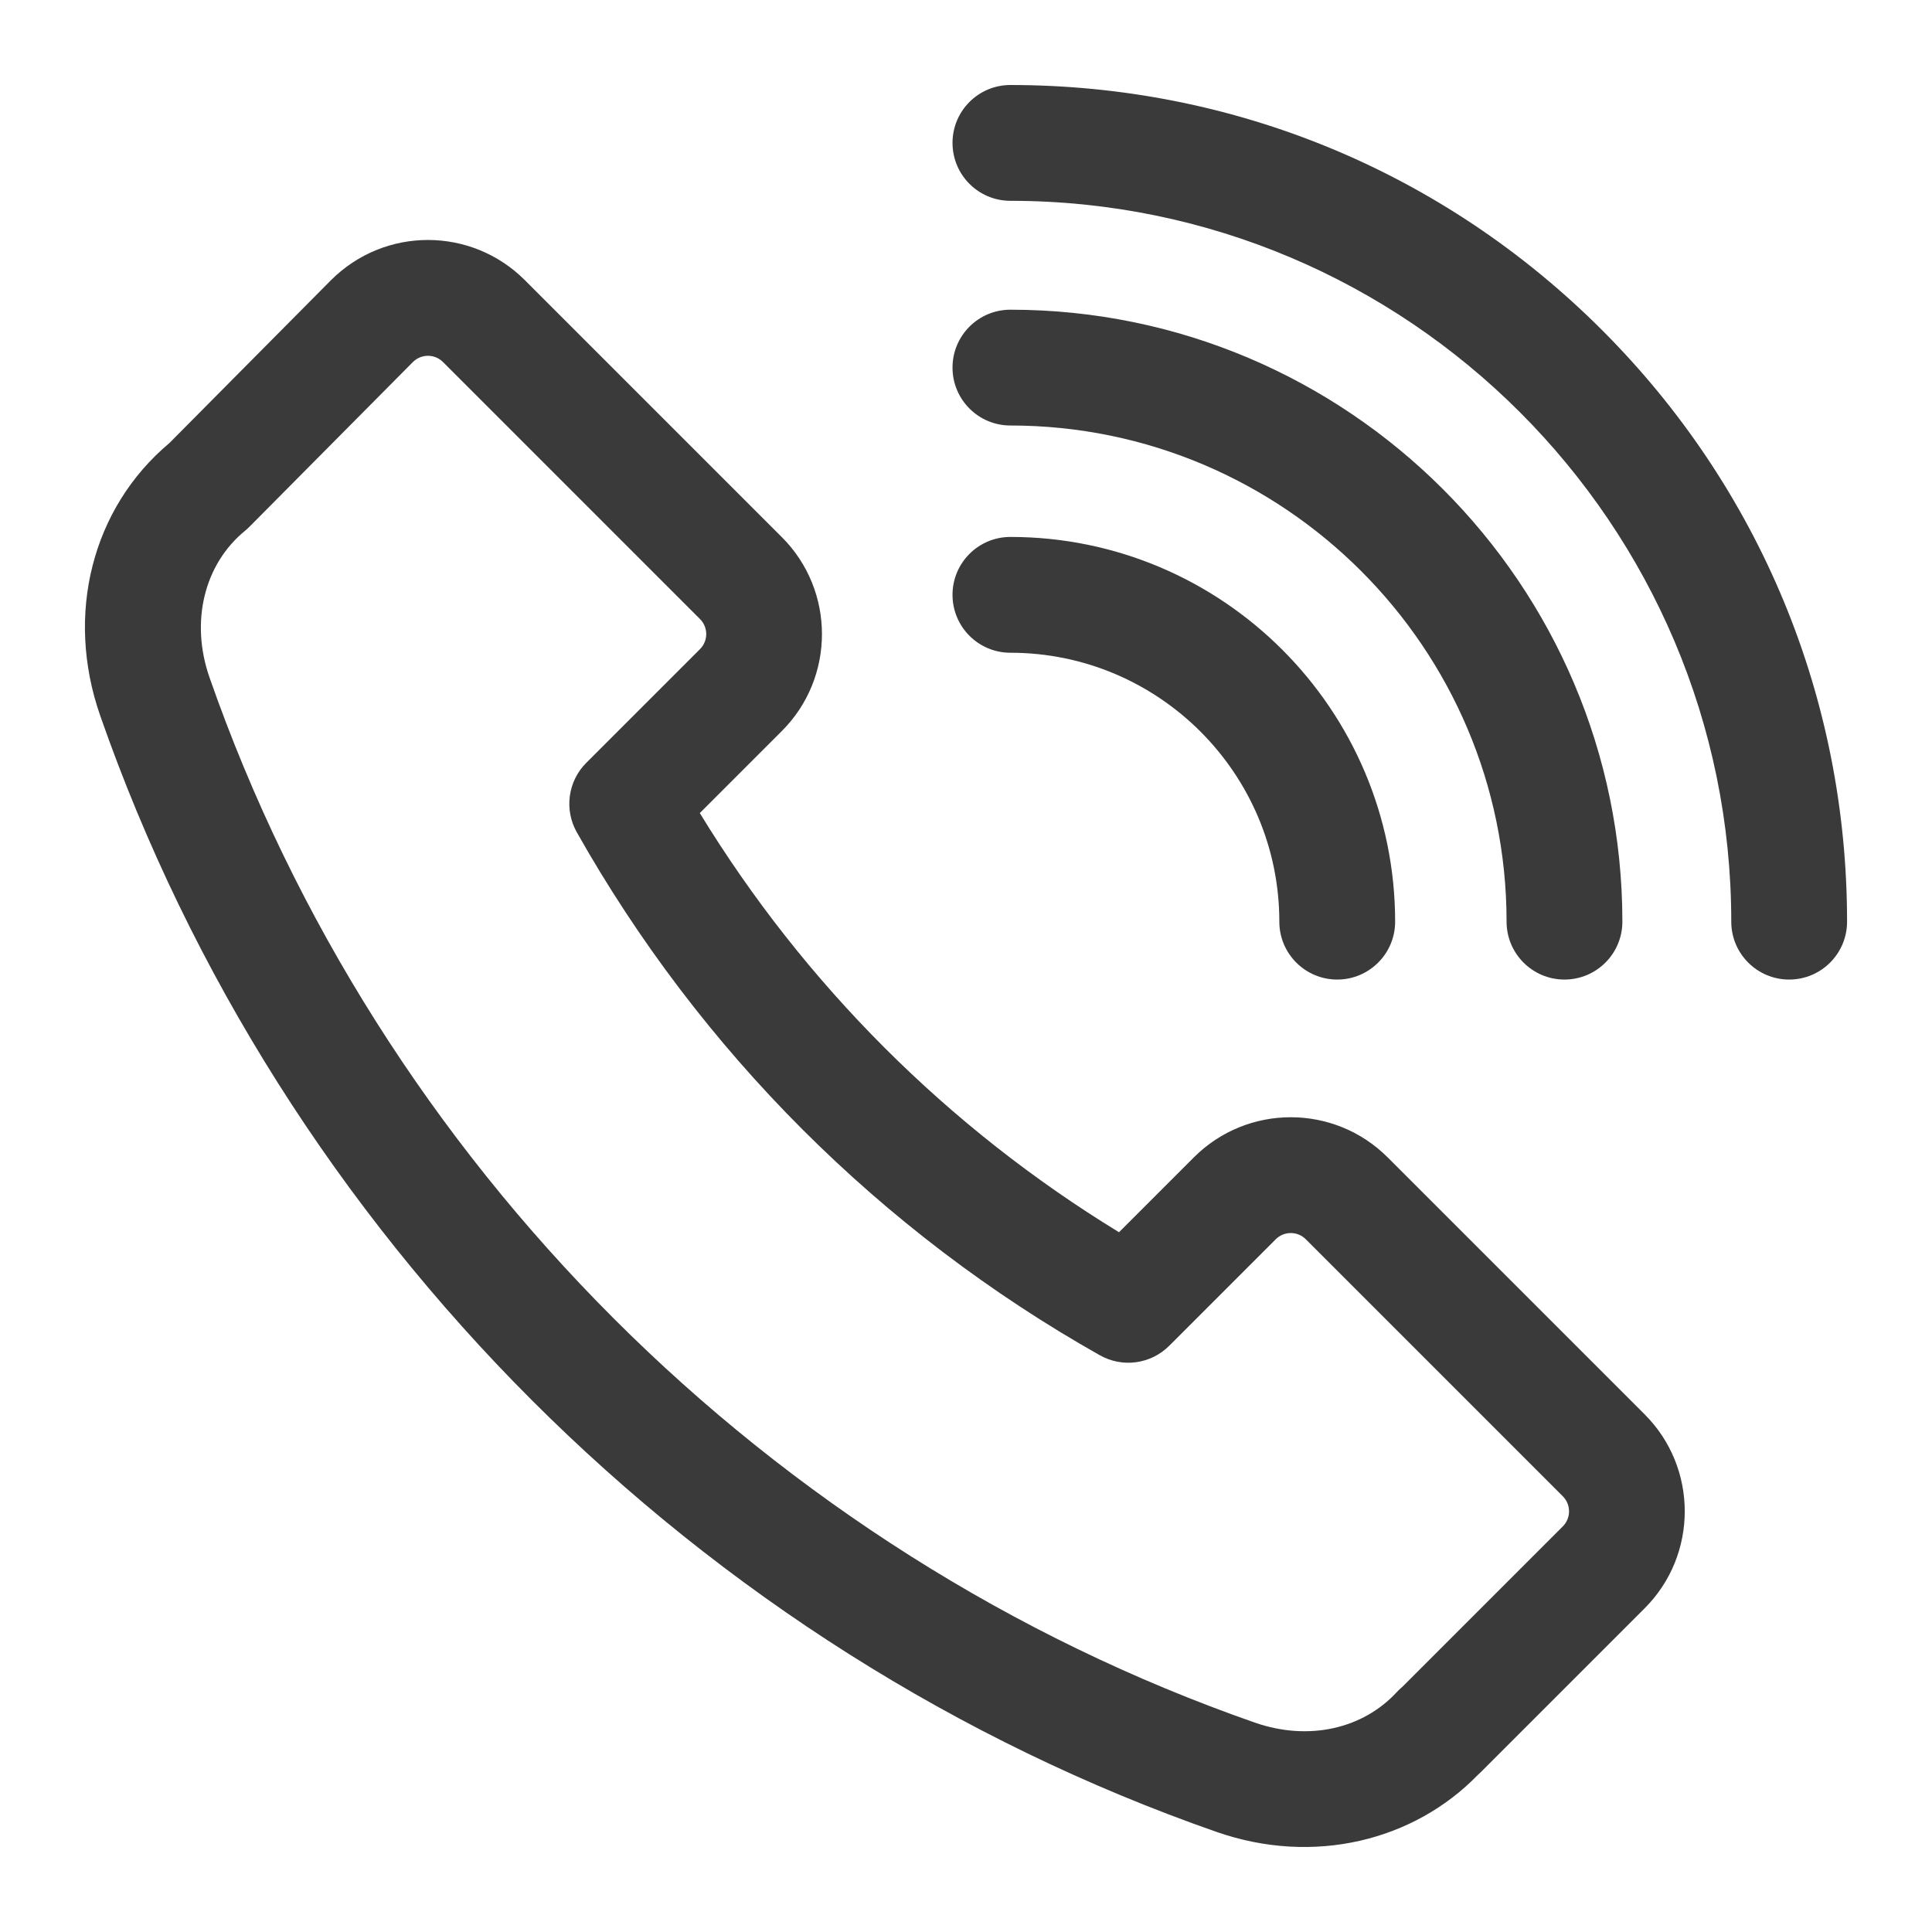 <?xml version="1.0" encoding="UTF-8"?>
<!DOCTYPE svg PUBLIC "-//W3C//DTD SVG 1.0//EN" "http://www.w3.org/TR/2001/REC-SVG-20010904/DTD/svg10.dtd">
<!-- Creator: CorelDRAW 2018 (64-Bit) -->
<svg xmlns="http://www.w3.org/2000/svg" xml:space="preserve" width="500px" height="500px" version="1.0" style="shape-rendering:geometricPrecision; text-rendering:geometricPrecision; image-rendering:optimizeQuality; fill-rule:evenodd; clip-rule:evenodd"
viewBox="0 0 5000000 5000000"
 xmlns:xlink="http://www.w3.org/1999/xlink">
 <defs>
  <style type="text/css">
   <![CDATA[
    .fil0 {fill:#3A3A3A}
   ]]>
  </style>
 </defs>
 <g id="Layer_x0020_1">
  <g id="_1982576372160">
   <g>
    <g>
     <path class="fil0" d="M4256500 3660500l-665200 -665200c-138500,-138400 -363000,-138600 -501600,0l-193700 193700c-442700,-270300 -814600,-642200 -1084900,-1084800l212400 -212400c138300,-138300 138300,-363300 0,-501600l-665200 -665200c-138100,-138000 -362200,-139300 -502000,400l-418000 421300c-200000,167900 -270300,443600 -179100,705000 468000,1341100 1548100,2421200 2889300,2889300 252300,88000 511500,22200 676200,-147600 2400,-2100 4700,-4200 7000,-6500l424800 -424800c138200,-138300 138200,-363300 0,-501600zm-211900 289700l-415200 415200c-5100,4200 -9900,8700 -14400,13600 -87400,95000 -227900,127800 -367700,79000 -1255700,-438200 -2267000,-1449400 -2705200,-2705100 -50100,-143800 -13900,-292700 92300,-379500 4000,-3300 7900,-6800 11500,-10500l422700 -426000c14100,-14000 30400,-16100 38900,-16100 8600,0 24900,2100 38900,16100l665200 665200c21500,21400 21500,56300 0,77800l-294300 294300c-47600,47500 -57600,121000 -24600,179600 319400,566200 787500,1034300 1353700,1353600 58600,33100 132000,23000 179600,-24600l275600 -275600c21500,-21400 56300,-21500 77800,0l665200 665200c21400,21500 21400,56400 0,77800z"/>
    </g>
   </g>
   <g>
    <g>
     <path class="fil0" d="M2614900 1389600c-82800,0 -149800,67100 -149800,149800 0,82800 67000,149900 149800,149900 383800,0 696000,312200 696000,696000 0,82700 67100,149800 149800,149800 82800,0 149900,-67100 149900,-149800 0,-549100 -446700,-995700 -995700,-995700z"/>
    </g>
   </g>
   <g>
    <g>
     <path class="fil0" d="M2614900 801500c-82800,0 -149800,67100 -149800,149800 0,82800 67000,149900 149800,149900 708100,0 1284100,576000 1284100,1284100 0,82700 67100,149800 149800,149800 82800,0 149900,-67100 149900,-149800 0,-873300 -710500,-1583800 -1583800,-1583800z"/>
    </g>
   </g>
   <g>
    <g>
     <path class="fil0" d="M4146000 854200c-409000,-409000 -952700,-634200 -1531100,-634200 -82800,0 -149800,67100 -149800,149800 0,82800 67000,149900 149800,149900 1028700,0 1865600,836900 1865600,1865600 0,82700 67100,149800 149800,149800 82800,0 149900,-67100 149900,-149800 0,-578400 -225300,-1122200 -634200,-1531100z"/>
    </g>
   </g>
  </g>
  <g id="_1982576371616">
  </g>
  <g id="_1982576369760">
  </g>
  <g id="_1982576369632">
  </g>
  <g id="_1982576367904">
  </g>
  <g id="_1982576367488">
  </g>
  <g id="_1982576365696">
  </g>
  <g id="_1982576362208">
  </g>
  <g id="_1982576359200">
  </g>
  <g id="_1982576355456">
  </g>
  <g id="_1982576349984">
  </g>
  <g id="_1982576349920">
  </g>
  <g id="_1982576348480">
  </g>
  <g id="_1982576349760">
  </g>
  <g id="_1982576407168">
  </g>
  <g id="_1982576408416">
  </g>
 </g>
</svg>
